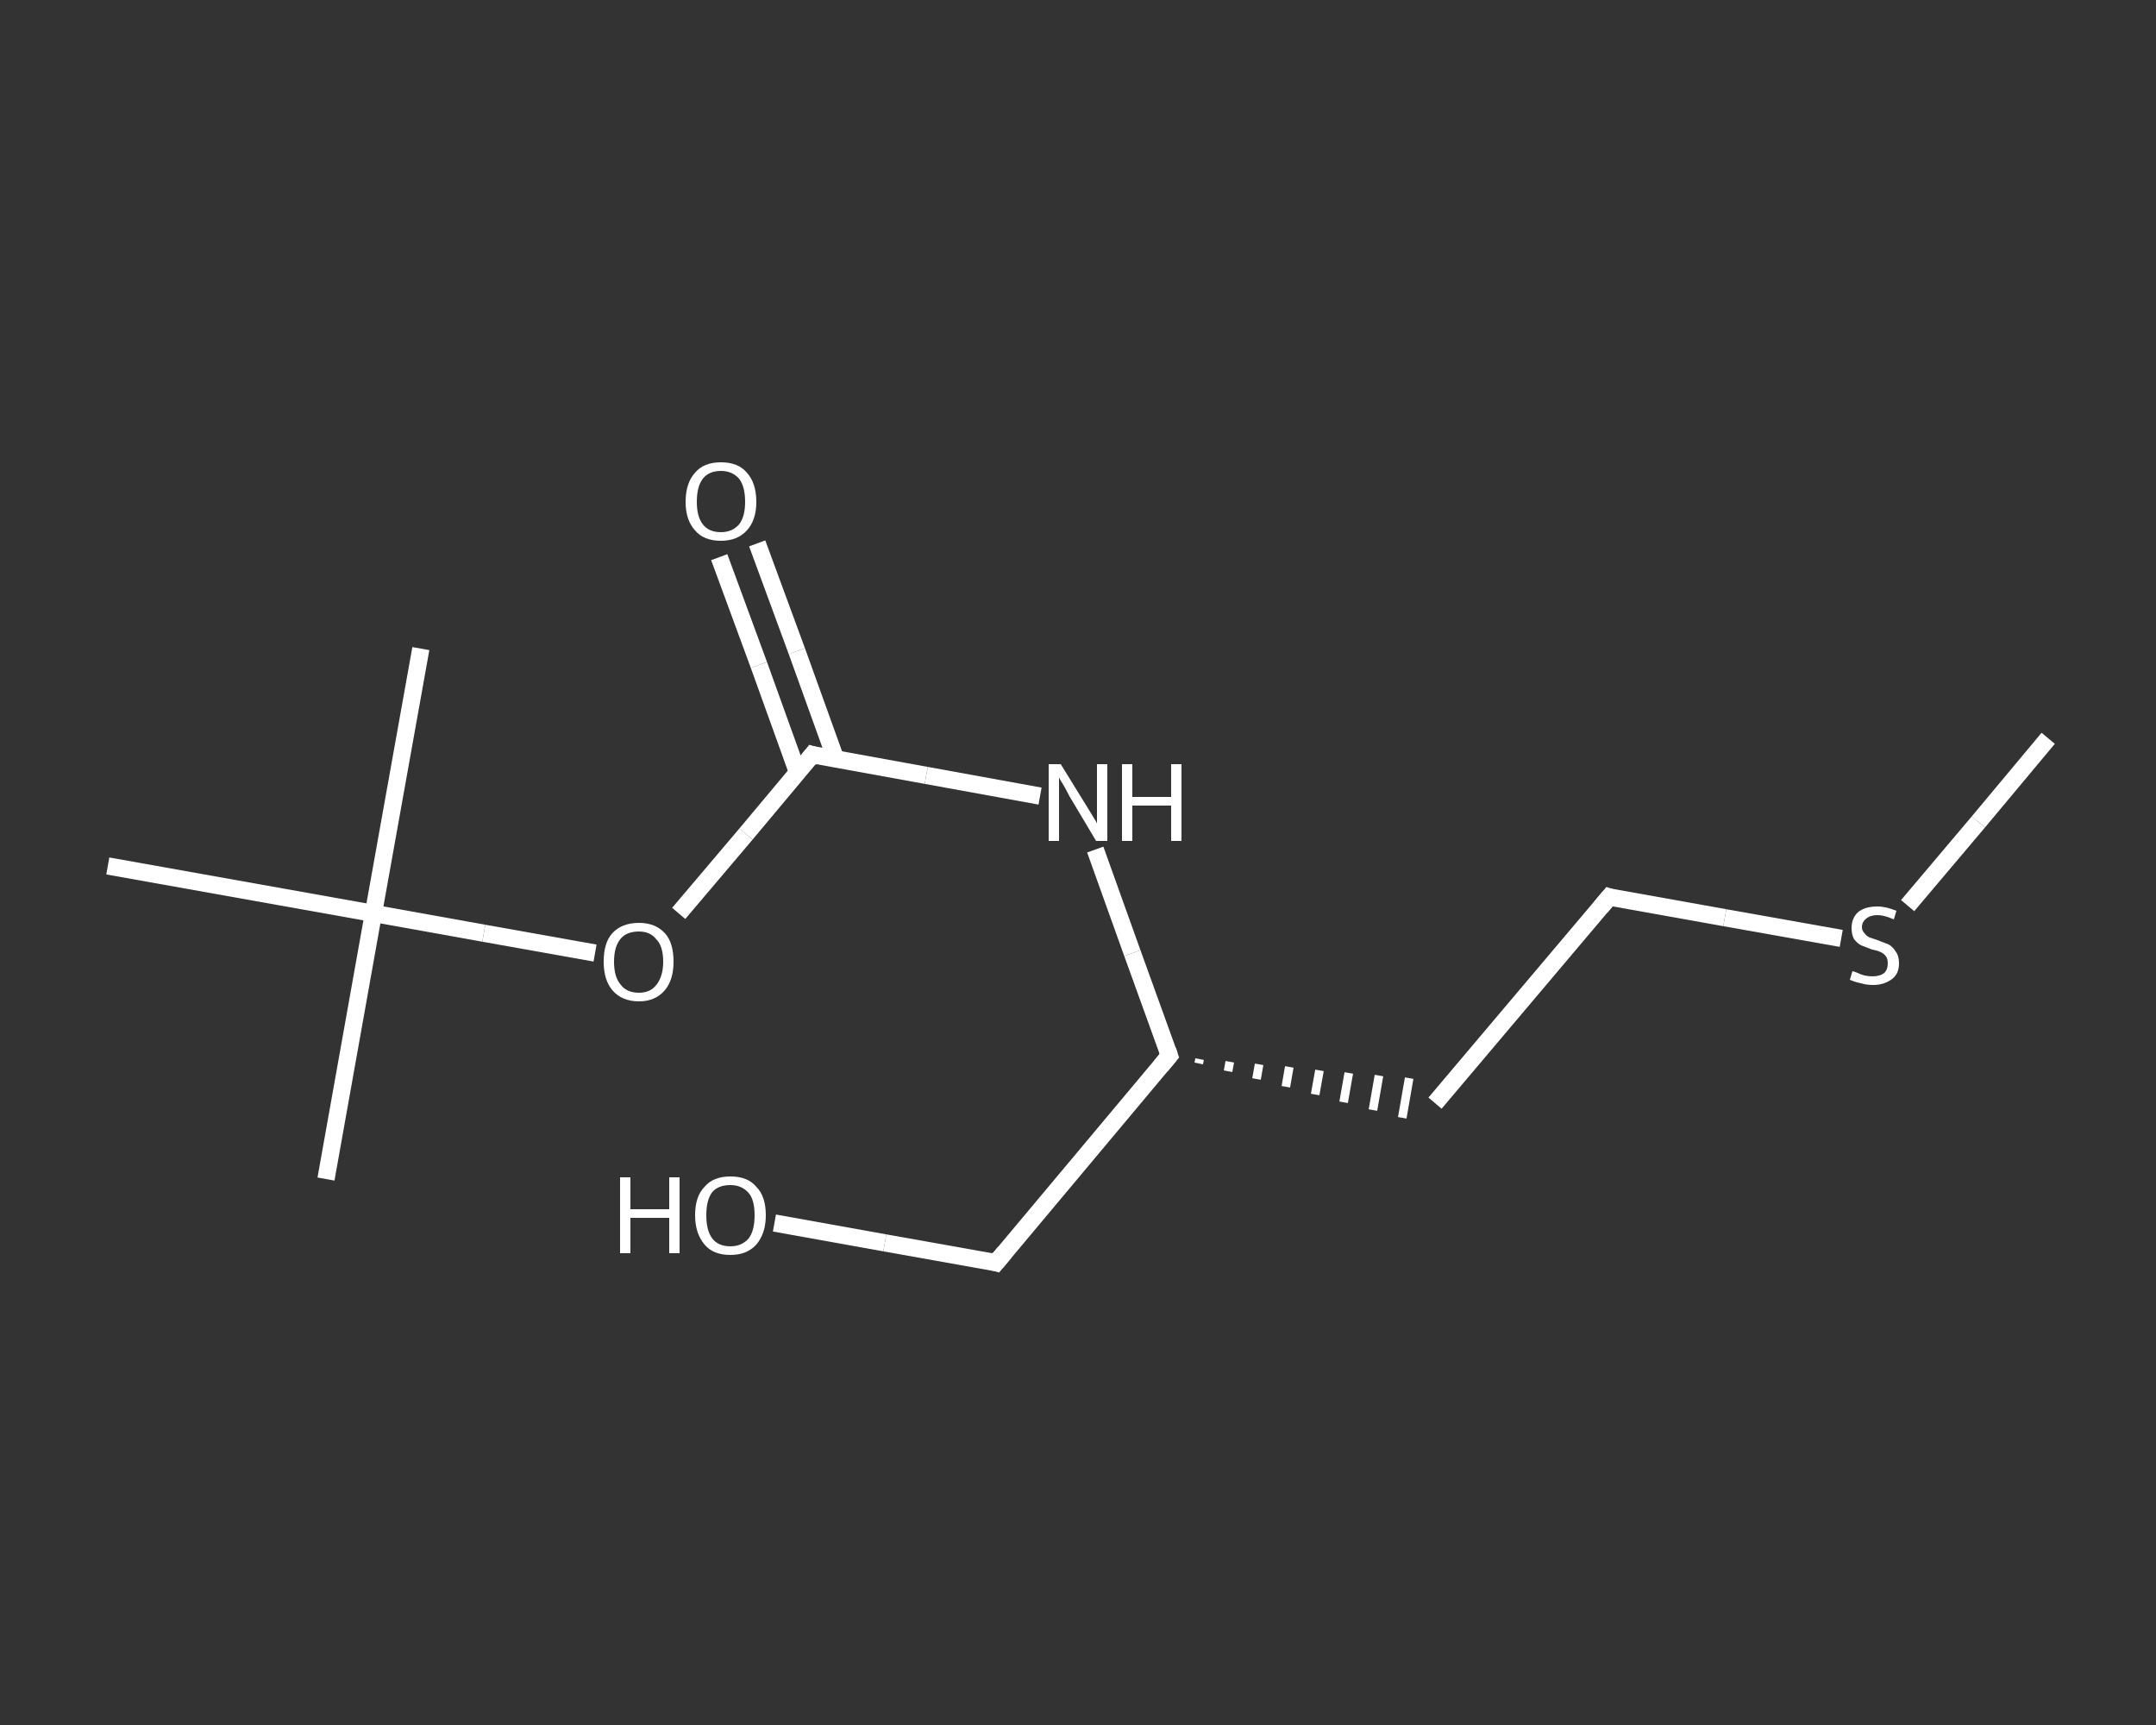 <?xml version='1.0' encoding='iso-8859-1'?>
<svg version='1.1' baseProfile='full'
              xmlns='http://www.w3.org/2000/svg'
                      xmlns:rdkit='http://www.rdkit.org/xml'
                      xmlns:xlink='http://www.w3.org/1999/xlink'
                  xml:space='preserve'
width='250px' height='200px' viewBox='0 0 250 200'>
<rect x="0" y="0" width="250" height="200" fill="#333333" stroke="none"/>
<!-- END OF HEADER -->
<rect style='opacity:1.0;fill:transparent;stroke:none' width='250.0' height='200.0' x='0.0' y='0.0'> </rect>
<path class='bond-0 atom-0 atom-1' d='M 237.5,85.6 L 229.4,95.3' style='fill:none;fill-rule:evenodd;stroke:#FFFFFF;stroke-width:2.0px;stroke-linecap:butt;stroke-linejoin:miter;stroke-opacity:1' />
<path class='bond-0 atom-0 atom-1' d='M 229.4,95.3 L 221.2,105.0' style='fill:none;fill-rule:evenodd;stroke:#FFFFFF;stroke-width:2.0px;stroke-linecap:butt;stroke-linejoin:miter;stroke-opacity:1' />
<path class='bond-1 atom-1 atom-2' d='M 213.5,108.8 L 200.0,106.4' style='fill:none;fill-rule:evenodd;stroke:#FFFFFF;stroke-width:2.0px;stroke-linecap:butt;stroke-linejoin:miter;stroke-opacity:1' />
<path class='bond-1 atom-1 atom-2' d='M 200.0,106.4 L 186.6,104.0' style='fill:none;fill-rule:evenodd;stroke:#FFFFFF;stroke-width:2.0px;stroke-linecap:butt;stroke-linejoin:miter;stroke-opacity:1' />
<path class='bond-2 atom-2 atom-3' d='M 186.6,104.0 L 166.4,127.9' style='fill:none;fill-rule:evenodd;stroke:#FFFFFF;stroke-width:2.0px;stroke-linecap:butt;stroke-linejoin:miter;stroke-opacity:1' />
<path class='bond-3 atom-4 atom-3' d='M 139.0,123.3 L 139.1,122.8' style='fill:none;fill-rule:evenodd;stroke:#FFFFFF;stroke-width:1.0px;stroke-linecap:butt;stroke-linejoin:miter;stroke-opacity:1' />
<path class='bond-3 atom-4 atom-3' d='M 142.4,124.2 L 142.6,123.1' style='fill:none;fill-rule:evenodd;stroke:#FFFFFF;stroke-width:1.0px;stroke-linecap:butt;stroke-linejoin:miter;stroke-opacity:1' />
<path class='bond-3 atom-4 atom-3' d='M 145.7,125.1 L 146.0,123.4' style='fill:none;fill-rule:evenodd;stroke:#FFFFFF;stroke-width:1.0px;stroke-linecap:butt;stroke-linejoin:miter;stroke-opacity:1' />
<path class='bond-3 atom-4 atom-3' d='M 149.1,126.0 L 149.5,123.7' style='fill:none;fill-rule:evenodd;stroke:#FFFFFF;stroke-width:1.0px;stroke-linecap:butt;stroke-linejoin:miter;stroke-opacity:1' />
<path class='bond-3 atom-4 atom-3' d='M 152.5,126.9 L 153.0,124.1' style='fill:none;fill-rule:evenodd;stroke:#FFFFFF;stroke-width:1.0px;stroke-linecap:butt;stroke-linejoin:miter;stroke-opacity:1' />
<path class='bond-3 atom-4 atom-3' d='M 155.8,127.8 L 156.4,124.4' style='fill:none;fill-rule:evenodd;stroke:#FFFFFF;stroke-width:1.0px;stroke-linecap:butt;stroke-linejoin:miter;stroke-opacity:1' />
<path class='bond-3 atom-4 atom-3' d='M 159.2,128.7 L 159.9,124.7' style='fill:none;fill-rule:evenodd;stroke:#FFFFFF;stroke-width:1.0px;stroke-linecap:butt;stroke-linejoin:miter;stroke-opacity:1' />
<path class='bond-3 atom-4 atom-3' d='M 162.6,129.6 L 163.4,125.0' style='fill:none;fill-rule:evenodd;stroke:#FFFFFF;stroke-width:1.0px;stroke-linecap:butt;stroke-linejoin:miter;stroke-opacity:1' />
<path class='bond-4 atom-4 atom-5' d='M 135.6,122.4 L 115.5,146.4' style='fill:none;fill-rule:evenodd;stroke:#FFFFFF;stroke-width:2.0px;stroke-linecap:butt;stroke-linejoin:miter;stroke-opacity:1' />
<path class='bond-5 atom-5 atom-6' d='M 115.5,146.4 L 102.6,144.1' style='fill:none;fill-rule:evenodd;stroke:#FFFFFF;stroke-width:2.0px;stroke-linecap:butt;stroke-linejoin:miter;stroke-opacity:1' />
<path class='bond-5 atom-5 atom-6' d='M 102.6,144.1 L 89.8,141.8' style='fill:none;fill-rule:evenodd;stroke:#FFFFFF;stroke-width:2.0px;stroke-linecap:butt;stroke-linejoin:miter;stroke-opacity:1' />
<path class='bond-6 atom-4 atom-7' d='M 135.6,122.4 L 131.3,110.5' style='fill:none;fill-rule:evenodd;stroke:#FFFFFF;stroke-width:2.0px;stroke-linecap:butt;stroke-linejoin:miter;stroke-opacity:1' />
<path class='bond-6 atom-4 atom-7' d='M 131.3,110.5 L 127.0,98.5' style='fill:none;fill-rule:evenodd;stroke:#FFFFFF;stroke-width:2.0px;stroke-linecap:butt;stroke-linejoin:miter;stroke-opacity:1' />
<path class='bond-7 atom-7 atom-8' d='M 120.6,92.3 L 107.4,89.9' style='fill:none;fill-rule:evenodd;stroke:#FFFFFF;stroke-width:2.0px;stroke-linecap:butt;stroke-linejoin:miter;stroke-opacity:1' />
<path class='bond-7 atom-7 atom-8' d='M 107.4,89.9 L 94.2,87.5' style='fill:none;fill-rule:evenodd;stroke:#FFFFFF;stroke-width:2.0px;stroke-linecap:butt;stroke-linejoin:miter;stroke-opacity:1' />
<path class='bond-8 atom-8 atom-9' d='M 96.9,88.0 L 92.4,75.5' style='fill:none;fill-rule:evenodd;stroke:#FFFFFF;stroke-width:2.0px;stroke-linecap:butt;stroke-linejoin:miter;stroke-opacity:1' />
<path class='bond-8 atom-8 atom-9' d='M 92.4,75.5 L 87.8,63.0' style='fill:none;fill-rule:evenodd;stroke:#FFFFFF;stroke-width:2.0px;stroke-linecap:butt;stroke-linejoin:miter;stroke-opacity:1' />
<path class='bond-8 atom-8 atom-9' d='M 92.5,89.6 L 88.0,77.1' style='fill:none;fill-rule:evenodd;stroke:#FFFFFF;stroke-width:2.0px;stroke-linecap:butt;stroke-linejoin:miter;stroke-opacity:1' />
<path class='bond-8 atom-8 atom-9' d='M 88.0,77.1 L 83.4,64.6' style='fill:none;fill-rule:evenodd;stroke:#FFFFFF;stroke-width:2.0px;stroke-linecap:butt;stroke-linejoin:miter;stroke-opacity:1' />
<path class='bond-9 atom-8 atom-10' d='M 94.2,87.5 L 86.5,96.7' style='fill:none;fill-rule:evenodd;stroke:#FFFFFF;stroke-width:2.0px;stroke-linecap:butt;stroke-linejoin:miter;stroke-opacity:1' />
<path class='bond-9 atom-8 atom-10' d='M 86.5,96.7 L 78.7,105.9' style='fill:none;fill-rule:evenodd;stroke:#FFFFFF;stroke-width:2.0px;stroke-linecap:butt;stroke-linejoin:miter;stroke-opacity:1' />
<path class='bond-10 atom-10 atom-11' d='M 69.0,110.5 L 56.1,108.2' style='fill:none;fill-rule:evenodd;stroke:#FFFFFF;stroke-width:2.0px;stroke-linecap:butt;stroke-linejoin:miter;stroke-opacity:1' />
<path class='bond-10 atom-10 atom-11' d='M 56.1,108.2 L 43.3,105.9' style='fill:none;fill-rule:evenodd;stroke:#FFFFFF;stroke-width:2.0px;stroke-linecap:butt;stroke-linejoin:miter;stroke-opacity:1' />
<path class='bond-11 atom-11 atom-12' d='M 43.3,105.9 L 37.8,136.7' style='fill:none;fill-rule:evenodd;stroke:#FFFFFF;stroke-width:2.0px;stroke-linecap:butt;stroke-linejoin:miter;stroke-opacity:1' />
<path class='bond-12 atom-11 atom-13' d='M 43.3,105.9 L 48.8,75.2' style='fill:none;fill-rule:evenodd;stroke:#FFFFFF;stroke-width:2.0px;stroke-linecap:butt;stroke-linejoin:miter;stroke-opacity:1' />
<path class='bond-13 atom-11 atom-14' d='M 43.3,105.9 L 12.5,100.4' style='fill:none;fill-rule:evenodd;stroke:#FFFFFF;stroke-width:2.0px;stroke-linecap:butt;stroke-linejoin:miter;stroke-opacity:1' />
<path d='M 187.2,104.2 L 186.6,104.0 L 185.6,105.2' style='fill:none;stroke:#FFFFFF;stroke-width:2.0px;stroke-linecap:butt;stroke-linejoin:miter;stroke-opacity:1;' />
<path d='M 134.6,123.6 L 135.6,122.4 L 135.4,121.8' style='fill:none;stroke:#FFFFFF;stroke-width:2.0px;stroke-linecap:butt;stroke-linejoin:miter;stroke-opacity:1;' />
<path d='M 116.5,145.2 L 115.5,146.4 L 114.8,146.2' style='fill:none;stroke:#FFFFFF;stroke-width:2.0px;stroke-linecap:butt;stroke-linejoin:miter;stroke-opacity:1;' />
<path d='M 94.9,87.7 L 94.2,87.5 L 93.8,88.0' style='fill:none;stroke:#FFFFFF;stroke-width:2.0px;stroke-linecap:butt;stroke-linejoin:miter;stroke-opacity:1;' />
<path class='atom-1' d='M 214.8 112.6
Q 214.9 112.6, 215.4 112.8
Q 215.8 113.0, 216.2 113.1
Q 216.7 113.2, 217.1 113.2
Q 218.0 113.2, 218.5 112.8
Q 218.9 112.4, 218.9 111.7
Q 218.9 111.2, 218.7 110.9
Q 218.5 110.6, 218.1 110.4
Q 217.7 110.2, 217.1 110.1
Q 216.3 109.8, 215.8 109.6
Q 215.4 109.4, 215.0 108.9
Q 214.7 108.4, 214.7 107.6
Q 214.7 106.5, 215.4 105.8
Q 216.2 105.1, 217.7 105.1
Q 218.7 105.1, 219.9 105.6
L 219.6 106.6
Q 218.5 106.1, 217.7 106.1
Q 216.9 106.1, 216.4 106.5
Q 215.9 106.9, 215.9 107.5
Q 215.9 107.9, 216.2 108.2
Q 216.4 108.5, 216.8 108.7
Q 217.1 108.8, 217.7 109.0
Q 218.5 109.3, 219.0 109.5
Q 219.5 109.8, 219.8 110.3
Q 220.2 110.8, 220.2 111.7
Q 220.2 112.9, 219.4 113.5
Q 218.5 114.2, 217.2 114.2
Q 216.4 114.2, 215.8 114.0
Q 215.2 113.9, 214.5 113.6
L 214.8 112.6
' fill='#FFFFFF'/>
<path class='atom-6' d='M 71.9 136.5
L 73.1 136.5
L 73.1 140.2
L 77.6 140.2
L 77.6 136.5
L 78.8 136.5
L 78.8 145.3
L 77.6 145.3
L 77.6 141.2
L 73.1 141.2
L 73.1 145.3
L 71.9 145.3
L 71.9 136.5
' fill='#FFFFFF'/>
<path class='atom-6' d='M 80.6 140.9
Q 80.6 138.7, 81.7 137.6
Q 82.7 136.4, 84.7 136.4
Q 86.7 136.4, 87.7 137.6
Q 88.8 138.7, 88.8 140.9
Q 88.8 143.0, 87.7 144.3
Q 86.6 145.5, 84.7 145.5
Q 82.7 145.5, 81.7 144.3
Q 80.6 143.0, 80.6 140.9
M 84.7 144.5
Q 86.0 144.5, 86.8 143.6
Q 87.5 142.7, 87.5 140.9
Q 87.5 139.1, 86.8 138.3
Q 86.0 137.4, 84.7 137.4
Q 83.3 137.4, 82.6 138.2
Q 81.9 139.1, 81.9 140.9
Q 81.9 142.7, 82.6 143.6
Q 83.3 144.5, 84.7 144.5
' fill='#FFFFFF'/>
<path class='atom-7' d='M 123.0 88.6
L 125.9 93.3
Q 126.2 93.8, 126.7 94.6
Q 127.2 95.4, 127.2 95.5
L 127.2 88.6
L 128.4 88.6
L 128.4 97.5
L 127.1 97.5
L 124.0 92.3
Q 123.7 91.7, 123.3 91.0
Q 122.9 90.4, 122.8 90.1
L 122.8 97.5
L 121.6 97.5
L 121.6 88.6
L 123.0 88.6
' fill='#FFFFFF'/>
<path class='atom-7' d='M 130.1 88.6
L 131.3 88.6
L 131.3 92.4
L 135.8 92.4
L 135.8 88.6
L 137.0 88.6
L 137.0 97.5
L 135.8 97.5
L 135.8 93.4
L 131.3 93.4
L 131.3 97.5
L 130.1 97.5
L 130.1 88.6
' fill='#FFFFFF'/>
<path class='atom-9' d='M 79.5 58.2
Q 79.5 56.0, 80.6 54.8
Q 81.6 53.6, 83.6 53.6
Q 85.6 53.6, 86.6 54.8
Q 87.7 56.0, 87.7 58.2
Q 87.7 60.3, 86.6 61.5
Q 85.5 62.7, 83.6 62.7
Q 81.6 62.7, 80.6 61.5
Q 79.5 60.3, 79.5 58.2
M 83.6 61.7
Q 84.9 61.7, 85.7 60.8
Q 86.4 59.9, 86.4 58.2
Q 86.4 56.4, 85.7 55.5
Q 84.9 54.6, 83.6 54.6
Q 82.2 54.6, 81.5 55.5
Q 80.8 56.4, 80.8 58.2
Q 80.8 59.9, 81.5 60.8
Q 82.2 61.7, 83.6 61.7
' fill='#FFFFFF'/>
<path class='atom-10' d='M 70.0 111.5
Q 70.0 109.3, 71.0 108.2
Q 72.1 107.0, 74.1 107.0
Q 76.0 107.0, 77.1 108.2
Q 78.1 109.3, 78.1 111.5
Q 78.1 113.6, 77.1 114.8
Q 76.0 116.1, 74.1 116.1
Q 72.1 116.1, 71.0 114.8
Q 70.0 113.6, 70.0 111.5
M 74.1 115.1
Q 75.4 115.1, 76.1 114.2
Q 76.9 113.2, 76.9 111.5
Q 76.9 109.7, 76.1 108.9
Q 75.4 108.0, 74.1 108.0
Q 72.7 108.0, 72.0 108.8
Q 71.2 109.7, 71.2 111.5
Q 71.2 113.3, 72.0 114.2
Q 72.7 115.1, 74.1 115.1
' fill='#FFFFFF'/>
</svg>
